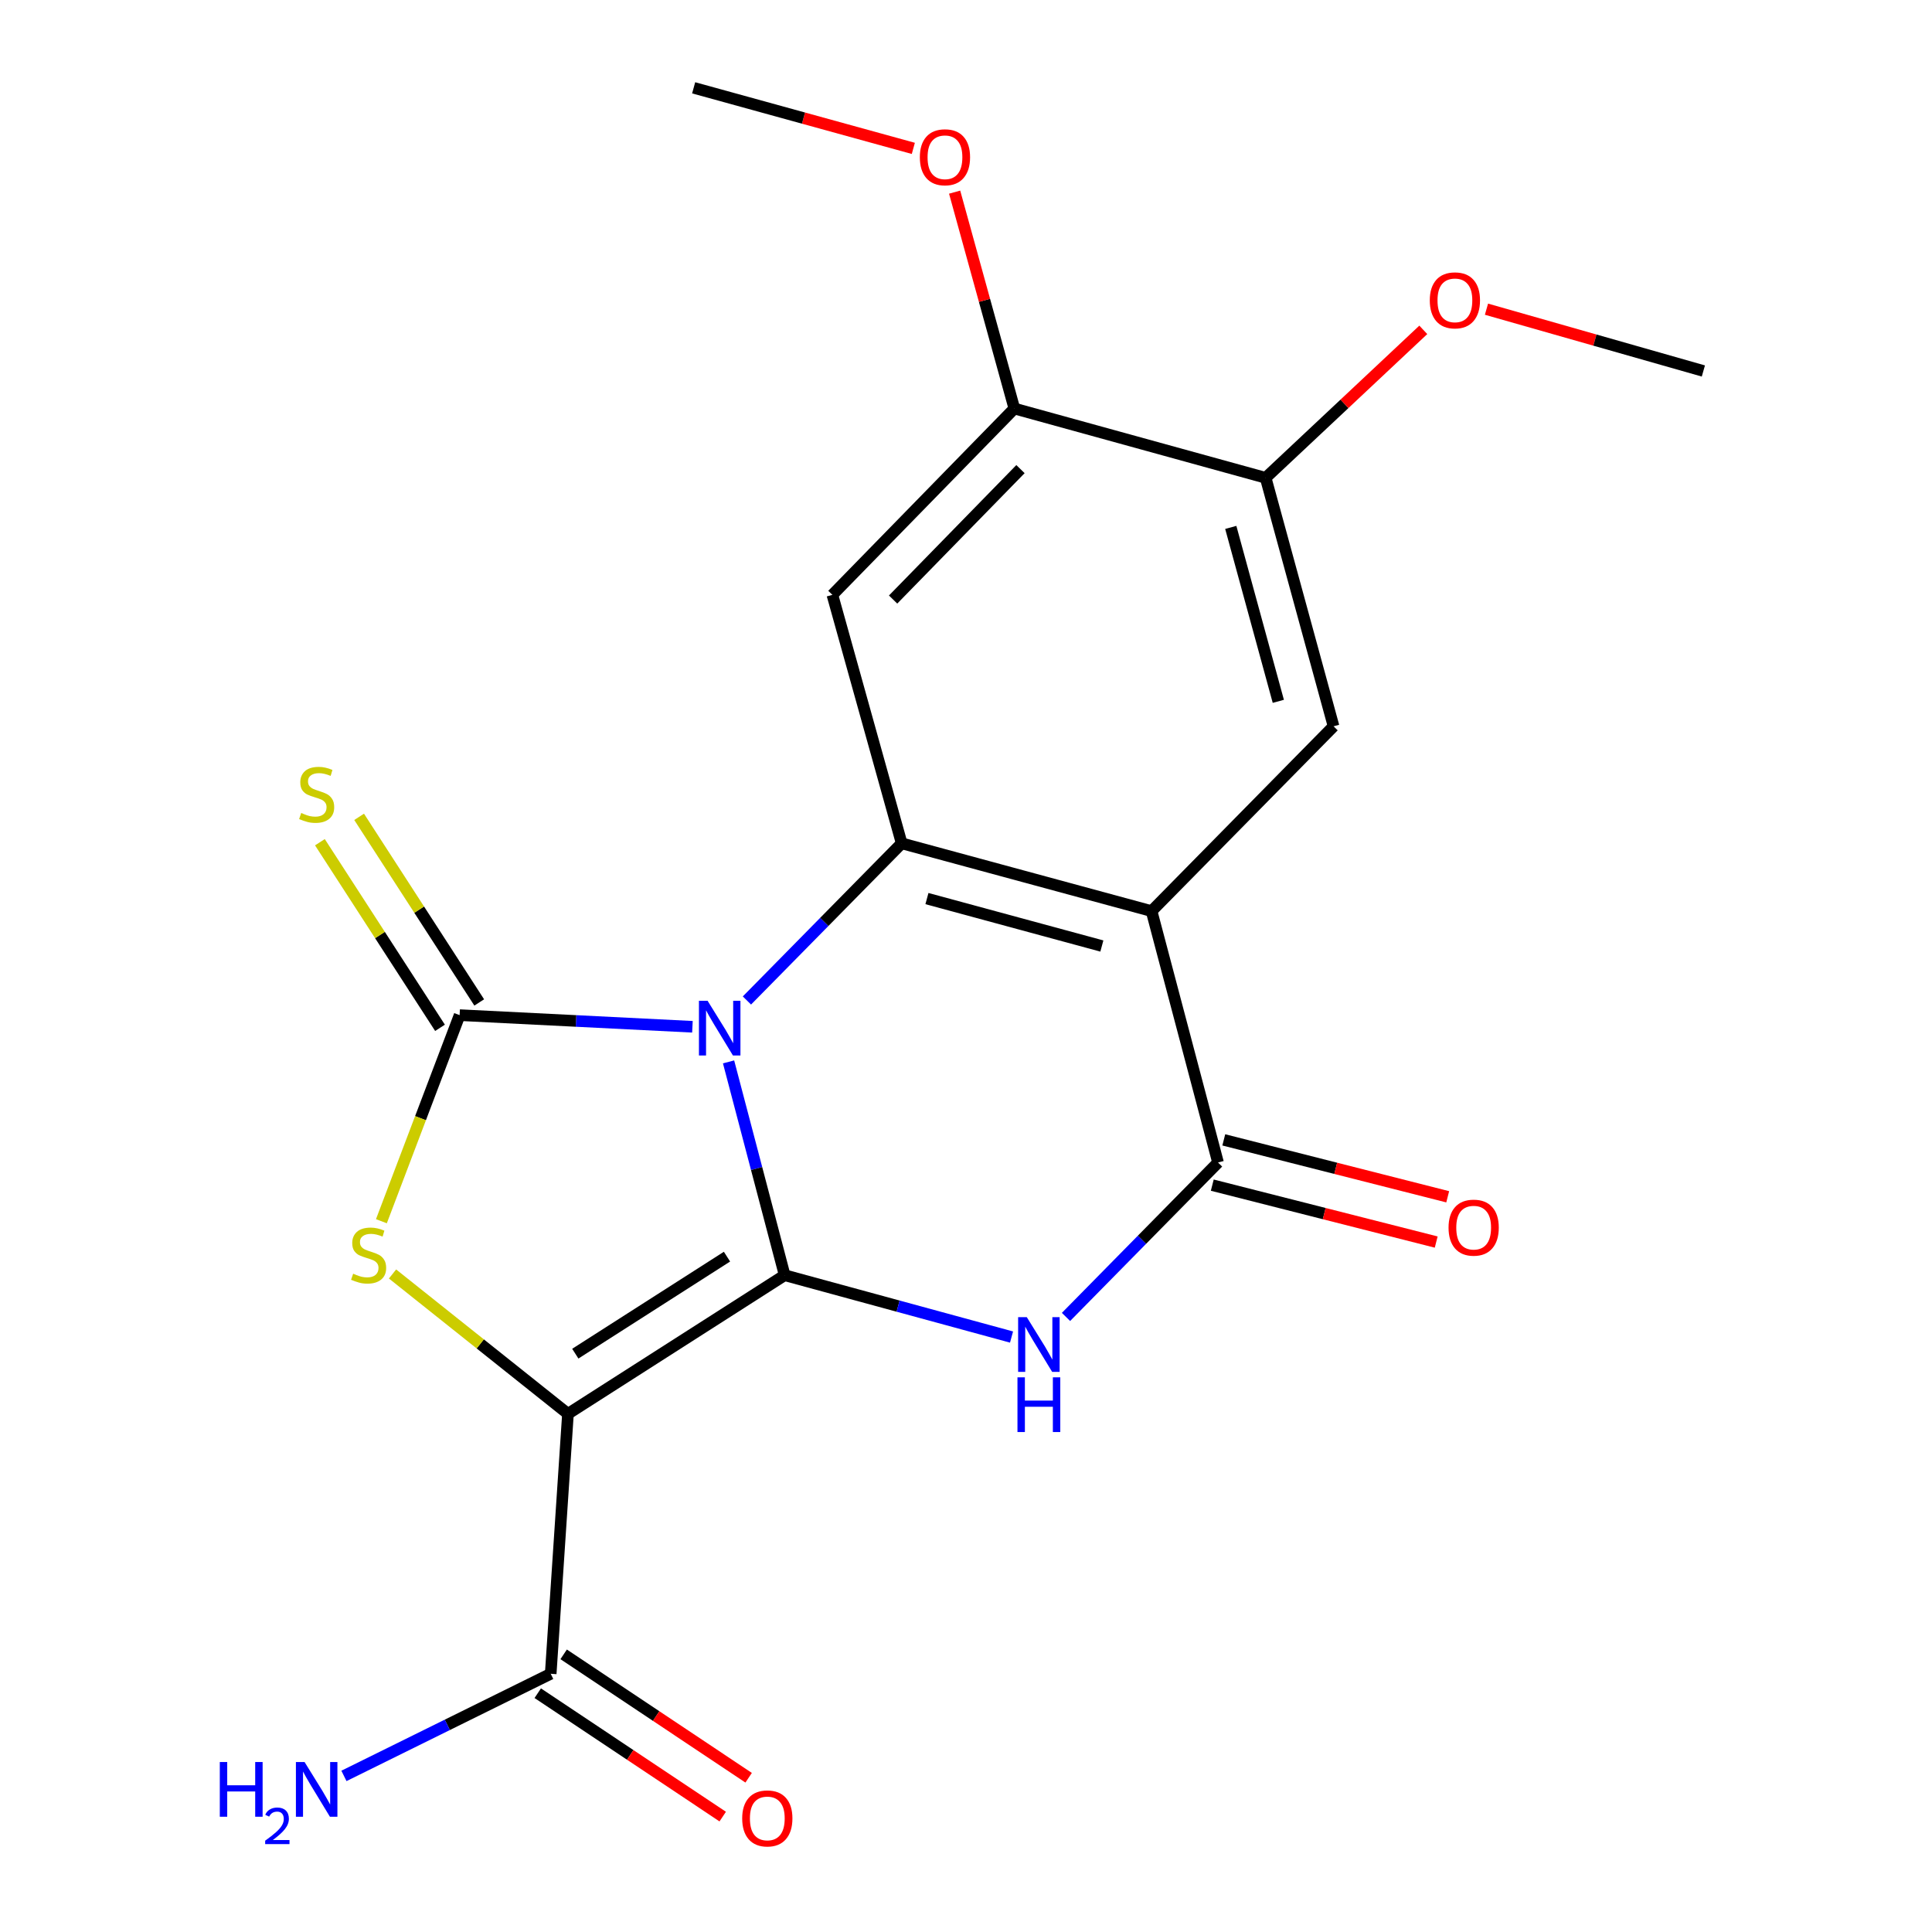 <?xml version='1.0' encoding='iso-8859-1'?>
<svg version='1.1' baseProfile='full'
              xmlns='http://www.w3.org/2000/svg'
                      xmlns:rdkit='http://www.rdkit.org/xml'
                      xmlns:xlink='http://www.w3.org/1999/xlink'
                  xml:space='preserve'
width='1000px' height='1000px' viewBox='0 0 1000 1000'>
<!-- END OF HEADER -->
<rect style='opacity:1.0;fill:#FFFFFF;stroke:none' width='1000' height='1000' x='0' y='0'> </rect>
<path class='bond-0' d='M 377.103,549.629 L 391.623,604.838' style='fill:none;fill-rule:evenodd;stroke:#0000FF;stroke-width:6px;stroke-linecap:butt;stroke-linejoin:miter;stroke-opacity:1' />
<path class='bond-0' d='M 391.623,604.838 L 406.142,660.046' style='fill:none;fill-rule:evenodd;stroke:#000000;stroke-width:6px;stroke-linecap:butt;stroke-linejoin:miter;stroke-opacity:1' />
<path class='bond-2' d='M 358.4,531.458 L 298.149,528.446' style='fill:none;fill-rule:evenodd;stroke:#0000FF;stroke-width:6px;stroke-linecap:butt;stroke-linejoin:miter;stroke-opacity:1' />
<path class='bond-2' d='M 298.149,528.446 L 237.898,525.434' style='fill:none;fill-rule:evenodd;stroke:#000000;stroke-width:6px;stroke-linecap:butt;stroke-linejoin:miter;stroke-opacity:1' />
<path class='bond-4' d='M 386.606,517.848 L 426.656,477.176' style='fill:none;fill-rule:evenodd;stroke:#0000FF;stroke-width:6px;stroke-linecap:butt;stroke-linejoin:miter;stroke-opacity:1' />
<path class='bond-4' d='M 426.656,477.176 L 466.706,436.503' style='fill:none;fill-rule:evenodd;stroke:#000000;stroke-width:6px;stroke-linecap:butt;stroke-linejoin:miter;stroke-opacity:1' />
<path class='bond-1' d='M 406.142,660.046 L 293.975,731.785' style='fill:none;fill-rule:evenodd;stroke:#000000;stroke-width:6px;stroke-linecap:butt;stroke-linejoin:miter;stroke-opacity:1' />
<path class='bond-1' d='M 376.291,650.439 L 297.773,700.656' style='fill:none;fill-rule:evenodd;stroke:#000000;stroke-width:6px;stroke-linecap:butt;stroke-linejoin:miter;stroke-opacity:1' />
<path class='bond-3' d='M 406.142,660.046 L 464.856,676.049' style='fill:none;fill-rule:evenodd;stroke:#000000;stroke-width:6px;stroke-linecap:butt;stroke-linejoin:miter;stroke-opacity:1' />
<path class='bond-3' d='M 464.856,676.049 L 523.569,692.052' style='fill:none;fill-rule:evenodd;stroke:#0000FF;stroke-width:6px;stroke-linecap:butt;stroke-linejoin:miter;stroke-opacity:1' />
<path class='bond-9' d='M 293.975,731.785 L 285.043,866.343' style='fill:none;fill-rule:evenodd;stroke:#000000;stroke-width:6px;stroke-linecap:butt;stroke-linejoin:miter;stroke-opacity:1' />
<path class='bond-21' d='M 293.975,731.785 L 248.573,695.597' style='fill:none;fill-rule:evenodd;stroke:#000000;stroke-width:6px;stroke-linecap:butt;stroke-linejoin:miter;stroke-opacity:1' />
<path class='bond-21' d='M 248.573,695.597 L 203.172,659.409' style='fill:none;fill-rule:evenodd;stroke:#CCCC00;stroke-width:6px;stroke-linecap:butt;stroke-linejoin:miter;stroke-opacity:1' />
<path class='bond-5' d='M 237.898,525.434 L 217.655,578.769' style='fill:none;fill-rule:evenodd;stroke:#000000;stroke-width:6px;stroke-linecap:butt;stroke-linejoin:miter;stroke-opacity:1' />
<path class='bond-5' d='M 217.655,578.769 L 197.412,632.104' style='fill:none;fill-rule:evenodd;stroke:#CCCC00;stroke-width:6px;stroke-linecap:butt;stroke-linejoin:miter;stroke-opacity:1' />
<path class='bond-12' d='M 248.047,518.867 L 216.965,470.831' style='fill:none;fill-rule:evenodd;stroke:#000000;stroke-width:6px;stroke-linecap:butt;stroke-linejoin:miter;stroke-opacity:1' />
<path class='bond-12' d='M 216.965,470.831 L 185.883,422.795' style='fill:none;fill-rule:evenodd;stroke:#CCCC00;stroke-width:6px;stroke-linecap:butt;stroke-linejoin:miter;stroke-opacity:1' />
<path class='bond-12' d='M 227.748,532.001 L 196.667,483.965' style='fill:none;fill-rule:evenodd;stroke:#000000;stroke-width:6px;stroke-linecap:butt;stroke-linejoin:miter;stroke-opacity:1' />
<path class='bond-12' d='M 196.667,483.965 L 165.585,435.93' style='fill:none;fill-rule:evenodd;stroke:#CCCC00;stroke-width:6px;stroke-linecap:butt;stroke-linejoin:miter;stroke-opacity:1' />
<path class='bond-22' d='M 551.763,681.642 L 591.107,641.677' style='fill:none;fill-rule:evenodd;stroke:#0000FF;stroke-width:6px;stroke-linecap:butt;stroke-linejoin:miter;stroke-opacity:1' />
<path class='bond-22' d='M 591.107,641.677 L 630.451,601.713' style='fill:none;fill-rule:evenodd;stroke:#000000;stroke-width:6px;stroke-linecap:butt;stroke-linejoin:miter;stroke-opacity:1' />
<path class='bond-6' d='M 466.706,436.503 L 596.052,471.587' style='fill:none;fill-rule:evenodd;stroke:#000000;stroke-width:6px;stroke-linecap:butt;stroke-linejoin:miter;stroke-opacity:1' />
<path class='bond-6' d='M 479.779,465.1 L 570.321,489.658' style='fill:none;fill-rule:evenodd;stroke:#000000;stroke-width:6px;stroke-linecap:butt;stroke-linejoin:miter;stroke-opacity:1' />
<path class='bond-8' d='M 466.706,436.503 L 430.843,307.895' style='fill:none;fill-rule:evenodd;stroke:#000000;stroke-width:6px;stroke-linecap:butt;stroke-linejoin:miter;stroke-opacity:1' />
<path class='bond-7' d='M 596.052,471.587 L 630.451,601.713' style='fill:none;fill-rule:evenodd;stroke:#000000;stroke-width:6px;stroke-linecap:butt;stroke-linejoin:miter;stroke-opacity:1' />
<path class='bond-10' d='M 596.052,471.587 L 690.248,375.927' style='fill:none;fill-rule:evenodd;stroke:#000000;stroke-width:6px;stroke-linecap:butt;stroke-linejoin:miter;stroke-opacity:1' />
<path class='bond-14' d='M 627.473,613.428 L 685.424,628.159' style='fill:none;fill-rule:evenodd;stroke:#000000;stroke-width:6px;stroke-linecap:butt;stroke-linejoin:miter;stroke-opacity:1' />
<path class='bond-14' d='M 685.424,628.159 L 743.375,642.889' style='fill:none;fill-rule:evenodd;stroke:#FF0000;stroke-width:6px;stroke-linecap:butt;stroke-linejoin:miter;stroke-opacity:1' />
<path class='bond-14' d='M 633.429,589.997 L 691.38,604.727' style='fill:none;fill-rule:evenodd;stroke:#000000;stroke-width:6px;stroke-linecap:butt;stroke-linejoin:miter;stroke-opacity:1' />
<path class='bond-14' d='M 691.38,604.727 L 749.331,619.457' style='fill:none;fill-rule:evenodd;stroke:#FF0000;stroke-width:6px;stroke-linecap:butt;stroke-linejoin:miter;stroke-opacity:1' />
<path class='bond-11' d='M 430.843,307.895 L 525.026,211.456' style='fill:none;fill-rule:evenodd;stroke:#000000;stroke-width:6px;stroke-linecap:butt;stroke-linejoin:miter;stroke-opacity:1' />
<path class='bond-11' d='M 462.267,310.322 L 528.195,242.814' style='fill:none;fill-rule:evenodd;stroke:#000000;stroke-width:6px;stroke-linecap:butt;stroke-linejoin:miter;stroke-opacity:1' />
<path class='bond-15' d='M 278.334,876.399 L 326.207,908.333' style='fill:none;fill-rule:evenodd;stroke:#000000;stroke-width:6px;stroke-linecap:butt;stroke-linejoin:miter;stroke-opacity:1' />
<path class='bond-15' d='M 326.207,908.333 L 374.079,940.267' style='fill:none;fill-rule:evenodd;stroke:#FF0000;stroke-width:6px;stroke-linecap:butt;stroke-linejoin:miter;stroke-opacity:1' />
<path class='bond-15' d='M 291.751,856.286 L 339.623,888.22' style='fill:none;fill-rule:evenodd;stroke:#000000;stroke-width:6px;stroke-linecap:butt;stroke-linejoin:miter;stroke-opacity:1' />
<path class='bond-15' d='M 339.623,888.22 L 387.496,920.154' style='fill:none;fill-rule:evenodd;stroke:#FF0000;stroke-width:6px;stroke-linecap:butt;stroke-linejoin:miter;stroke-opacity:1' />
<path class='bond-16' d='M 285.043,866.343 L 231.532,892.775' style='fill:none;fill-rule:evenodd;stroke:#000000;stroke-width:6px;stroke-linecap:butt;stroke-linejoin:miter;stroke-opacity:1' />
<path class='bond-16' d='M 231.532,892.775 L 178.021,919.207' style='fill:none;fill-rule:evenodd;stroke:#0000FF;stroke-width:6px;stroke-linecap:butt;stroke-linejoin:miter;stroke-opacity:1' />
<path class='bond-23' d='M 690.248,375.927 L 655.098,247.319' style='fill:none;fill-rule:evenodd;stroke:#000000;stroke-width:6px;stroke-linecap:butt;stroke-linejoin:miter;stroke-opacity:1' />
<path class='bond-23' d='M 661.654,363.01 L 637.049,272.984' style='fill:none;fill-rule:evenodd;stroke:#000000;stroke-width:6px;stroke-linecap:butt;stroke-linejoin:miter;stroke-opacity:1' />
<path class='bond-13' d='M 525.026,211.456 L 655.098,247.319' style='fill:none;fill-rule:evenodd;stroke:#000000;stroke-width:6px;stroke-linecap:butt;stroke-linejoin:miter;stroke-opacity:1' />
<path class='bond-17' d='M 525.026,211.456 L 509.57,155.454' style='fill:none;fill-rule:evenodd;stroke:#000000;stroke-width:6px;stroke-linecap:butt;stroke-linejoin:miter;stroke-opacity:1' />
<path class='bond-17' d='M 509.57,155.454 L 494.115,99.452' style='fill:none;fill-rule:evenodd;stroke:#FF0000;stroke-width:6px;stroke-linecap:butt;stroke-linejoin:miter;stroke-opacity:1' />
<path class='bond-18' d='M 655.098,247.319 L 695.897,209.026' style='fill:none;fill-rule:evenodd;stroke:#000000;stroke-width:6px;stroke-linecap:butt;stroke-linejoin:miter;stroke-opacity:1' />
<path class='bond-18' d='M 695.897,209.026 L 736.696,170.733' style='fill:none;fill-rule:evenodd;stroke:#FF0000;stroke-width:6px;stroke-linecap:butt;stroke-linejoin:miter;stroke-opacity:1' />
<path class='bond-20' d='M 472.736,76.803 L 415.887,61.129' style='fill:none;fill-rule:evenodd;stroke:#FF0000;stroke-width:6px;stroke-linecap:butt;stroke-linejoin:miter;stroke-opacity:1' />
<path class='bond-20' d='M 415.887,61.129 L 359.038,45.455' style='fill:none;fill-rule:evenodd;stroke:#000000;stroke-width:6px;stroke-linecap:butt;stroke-linejoin:miter;stroke-opacity:1' />
<path class='bond-19' d='M 769.398,160.035 L 825.53,176.028' style='fill:none;fill-rule:evenodd;stroke:#FF0000;stroke-width:6px;stroke-linecap:butt;stroke-linejoin:miter;stroke-opacity:1' />
<path class='bond-19' d='M 825.53,176.028 L 881.663,192.021' style='fill:none;fill-rule:evenodd;stroke:#000000;stroke-width:6px;stroke-linecap:butt;stroke-linejoin:miter;stroke-opacity:1' />
<path  class='atom-0' d='M 366.25 518.004
L 375.53 533.004
Q 376.45 534.484, 377.93 537.164
Q 379.41 539.844, 379.49 540.004
L 379.49 518.004
L 383.25 518.004
L 383.25 546.324
L 379.37 546.324
L 369.41 529.924
Q 368.25 528.004, 367.01 525.804
Q 365.81 523.604, 365.45 522.924
L 365.45 546.324
L 361.77 546.324
L 361.77 518.004
L 366.25 518.004
' fill='#0000FF'/>
<path  class='atom-4' d='M 531.459 681.749
L 540.739 696.749
Q 541.659 698.229, 543.139 700.909
Q 544.619 703.589, 544.699 703.749
L 544.699 681.749
L 548.459 681.749
L 548.459 710.069
L 544.579 710.069
L 534.619 693.669
Q 533.459 691.749, 532.219 689.549
Q 531.019 687.349, 530.659 686.669
L 530.659 710.069
L 526.979 710.069
L 526.979 681.749
L 531.459 681.749
' fill='#0000FF'/>
<path  class='atom-4' d='M 526.639 712.901
L 530.479 712.901
L 530.479 724.941
L 544.959 724.941
L 544.959 712.901
L 548.799 712.901
L 548.799 741.221
L 544.959 741.221
L 544.959 728.141
L 530.479 728.141
L 530.479 741.221
L 526.639 741.221
L 526.639 712.901
' fill='#0000FF'/>
<path  class='atom-6' d='M 182.793 659.263
Q 183.113 659.383, 184.433 659.943
Q 185.753 660.503, 187.193 660.863
Q 188.673 661.183, 190.113 661.183
Q 192.793 661.183, 194.353 659.903
Q 195.913 658.583, 195.913 656.303
Q 195.913 654.743, 195.113 653.783
Q 194.353 652.823, 193.153 652.303
Q 191.953 651.783, 189.953 651.183
Q 187.433 650.423, 185.913 649.703
Q 184.433 648.983, 183.353 647.463
Q 182.313 645.943, 182.313 643.383
Q 182.313 639.823, 184.713 637.623
Q 187.153 635.423, 191.953 635.423
Q 195.233 635.423, 198.953 636.983
L 198.033 640.063
Q 194.633 638.663, 192.073 638.663
Q 189.313 638.663, 187.793 639.823
Q 186.273 640.943, 186.313 642.903
Q 186.313 644.423, 187.073 645.343
Q 187.873 646.263, 188.993 646.783
Q 190.153 647.303, 192.073 647.903
Q 194.633 648.703, 196.153 649.503
Q 197.673 650.303, 198.753 651.943
Q 199.873 653.543, 199.873 656.303
Q 199.873 660.223, 197.233 662.343
Q 194.633 664.423, 190.273 664.423
Q 187.753 664.423, 185.833 663.863
Q 183.953 663.343, 181.713 662.423
L 182.793 659.263
' fill='#CCCC00'/>
<path  class='atom-13' d='M 155.903 420.797
Q 156.223 420.917, 157.543 421.477
Q 158.863 422.037, 160.303 422.397
Q 161.783 422.717, 163.223 422.717
Q 165.903 422.717, 167.463 421.437
Q 169.023 420.117, 169.023 417.837
Q 169.023 416.277, 168.223 415.317
Q 167.463 414.357, 166.263 413.837
Q 165.063 413.317, 163.063 412.717
Q 160.543 411.957, 159.023 411.237
Q 157.543 410.517, 156.463 408.997
Q 155.423 407.477, 155.423 404.917
Q 155.423 401.357, 157.823 399.157
Q 160.263 396.957, 165.063 396.957
Q 168.343 396.957, 172.063 398.517
L 171.143 401.597
Q 167.743 400.197, 165.183 400.197
Q 162.423 400.197, 160.903 401.357
Q 159.383 402.477, 159.423 404.437
Q 159.423 405.957, 160.183 406.877
Q 160.983 407.797, 162.103 408.317
Q 163.263 408.837, 165.183 409.437
Q 167.743 410.237, 169.263 411.037
Q 170.783 411.837, 171.863 413.477
Q 172.983 415.077, 172.983 417.837
Q 172.983 421.757, 170.343 423.877
Q 167.743 425.957, 163.383 425.957
Q 160.863 425.957, 158.943 425.397
Q 157.063 424.877, 154.823 423.957
L 155.903 420.797
' fill='#CCCC00'/>
<path  class='atom-15' d='M 749.766 635.425
Q 749.766 628.625, 753.126 624.825
Q 756.486 621.025, 762.766 621.025
Q 769.046 621.025, 772.406 624.825
Q 775.766 628.625, 775.766 635.425
Q 775.766 642.305, 772.366 646.225
Q 768.966 650.105, 762.766 650.105
Q 756.526 650.105, 753.126 646.225
Q 749.766 642.345, 749.766 635.425
M 762.766 646.905
Q 767.086 646.905, 769.406 644.025
Q 771.766 641.105, 771.766 635.425
Q 771.766 629.865, 769.406 627.065
Q 767.086 624.225, 762.766 624.225
Q 758.446 624.225, 756.086 627.025
Q 753.766 629.825, 753.766 635.425
Q 753.766 641.145, 756.086 644.025
Q 758.446 646.905, 762.766 646.905
' fill='#FF0000'/>
<path  class='atom-16' d='M 384.157 941.21
Q 384.157 934.41, 387.517 930.61
Q 390.877 926.81, 397.157 926.81
Q 403.437 926.81, 406.797 930.61
Q 410.157 934.41, 410.157 941.21
Q 410.157 948.09, 406.757 952.01
Q 403.357 955.89, 397.157 955.89
Q 390.917 955.89, 387.517 952.01
Q 384.157 948.13, 384.157 941.21
M 397.157 952.69
Q 401.477 952.69, 403.797 949.81
Q 406.157 946.89, 406.157 941.21
Q 406.157 935.65, 403.797 932.85
Q 401.477 930.01, 397.157 930.01
Q 392.837 930.01, 390.477 932.81
Q 388.157 935.61, 388.157 941.21
Q 388.157 946.93, 390.477 949.81
Q 392.837 952.69, 397.157 952.69
' fill='#FF0000'/>
<path  class='atom-17' d='M 113.77 912.021
L 117.61 912.021
L 117.61 924.061
L 132.09 924.061
L 132.09 912.021
L 135.93 912.021
L 135.93 940.341
L 132.09 940.341
L 132.09 927.261
L 117.61 927.261
L 117.61 940.341
L 113.77 940.341
L 113.77 912.021
' fill='#0000FF'/>
<path  class='atom-17' d='M 137.303 939.347
Q 137.989 937.578, 139.626 936.602
Q 141.263 935.598, 143.533 935.598
Q 146.358 935.598, 147.942 937.13
Q 149.526 938.661, 149.526 941.38
Q 149.526 944.152, 147.467 946.739
Q 145.434 949.326, 141.21 952.389
L 149.843 952.389
L 149.843 954.501
L 137.25 954.501
L 137.25 952.732
Q 140.735 950.25, 142.794 948.402
Q 144.88 946.554, 145.883 944.891
Q 146.886 943.228, 146.886 941.512
Q 146.886 939.717, 145.988 938.714
Q 145.091 937.71, 143.533 937.71
Q 142.028 937.71, 141.025 938.318
Q 140.022 938.925, 139.309 940.271
L 137.303 939.347
' fill='#0000FF'/>
<path  class='atom-17' d='M 157.643 912.021
L 166.923 927.021
Q 167.843 928.501, 169.323 931.181
Q 170.803 933.861, 170.883 934.021
L 170.883 912.021
L 174.643 912.021
L 174.643 940.341
L 170.763 940.341
L 160.803 923.941
Q 159.643 922.021, 158.403 919.821
Q 157.203 917.621, 156.843 916.941
L 156.843 940.341
L 153.163 940.341
L 153.163 912.021
L 157.643 912.021
' fill='#0000FF'/>
<path  class='atom-18' d='M 476.11 81.397
Q 476.11 74.597, 479.47 70.797
Q 482.83 66.997, 489.11 66.997
Q 495.39 66.997, 498.75 70.797
Q 502.11 74.597, 502.11 81.397
Q 502.11 88.277, 498.71 92.197
Q 495.31 96.077, 489.11 96.077
Q 482.87 96.077, 479.47 92.197
Q 476.11 88.317, 476.11 81.397
M 489.11 92.877
Q 493.43 92.877, 495.75 89.997
Q 498.11 87.077, 498.11 81.397
Q 498.11 75.837, 495.75 73.037
Q 493.43 70.197, 489.11 70.197
Q 484.79 70.197, 482.43 72.997
Q 480.11 75.797, 480.11 81.397
Q 480.11 87.117, 482.43 89.997
Q 484.79 92.877, 489.11 92.877
' fill='#FF0000'/>
<path  class='atom-19' d='M 740.055 155.459
Q 740.055 148.659, 743.415 144.859
Q 746.775 141.059, 753.055 141.059
Q 759.335 141.059, 762.695 144.859
Q 766.055 148.659, 766.055 155.459
Q 766.055 162.339, 762.655 166.259
Q 759.255 170.139, 753.055 170.139
Q 746.815 170.139, 743.415 166.259
Q 740.055 162.379, 740.055 155.459
M 753.055 166.939
Q 757.375 166.939, 759.695 164.059
Q 762.055 161.139, 762.055 155.459
Q 762.055 149.899, 759.695 147.099
Q 757.375 144.259, 753.055 144.259
Q 748.735 144.259, 746.375 147.059
Q 744.055 149.859, 744.055 155.459
Q 744.055 161.179, 746.375 164.059
Q 748.735 166.939, 753.055 166.939
' fill='#FF0000'/>
</svg>
